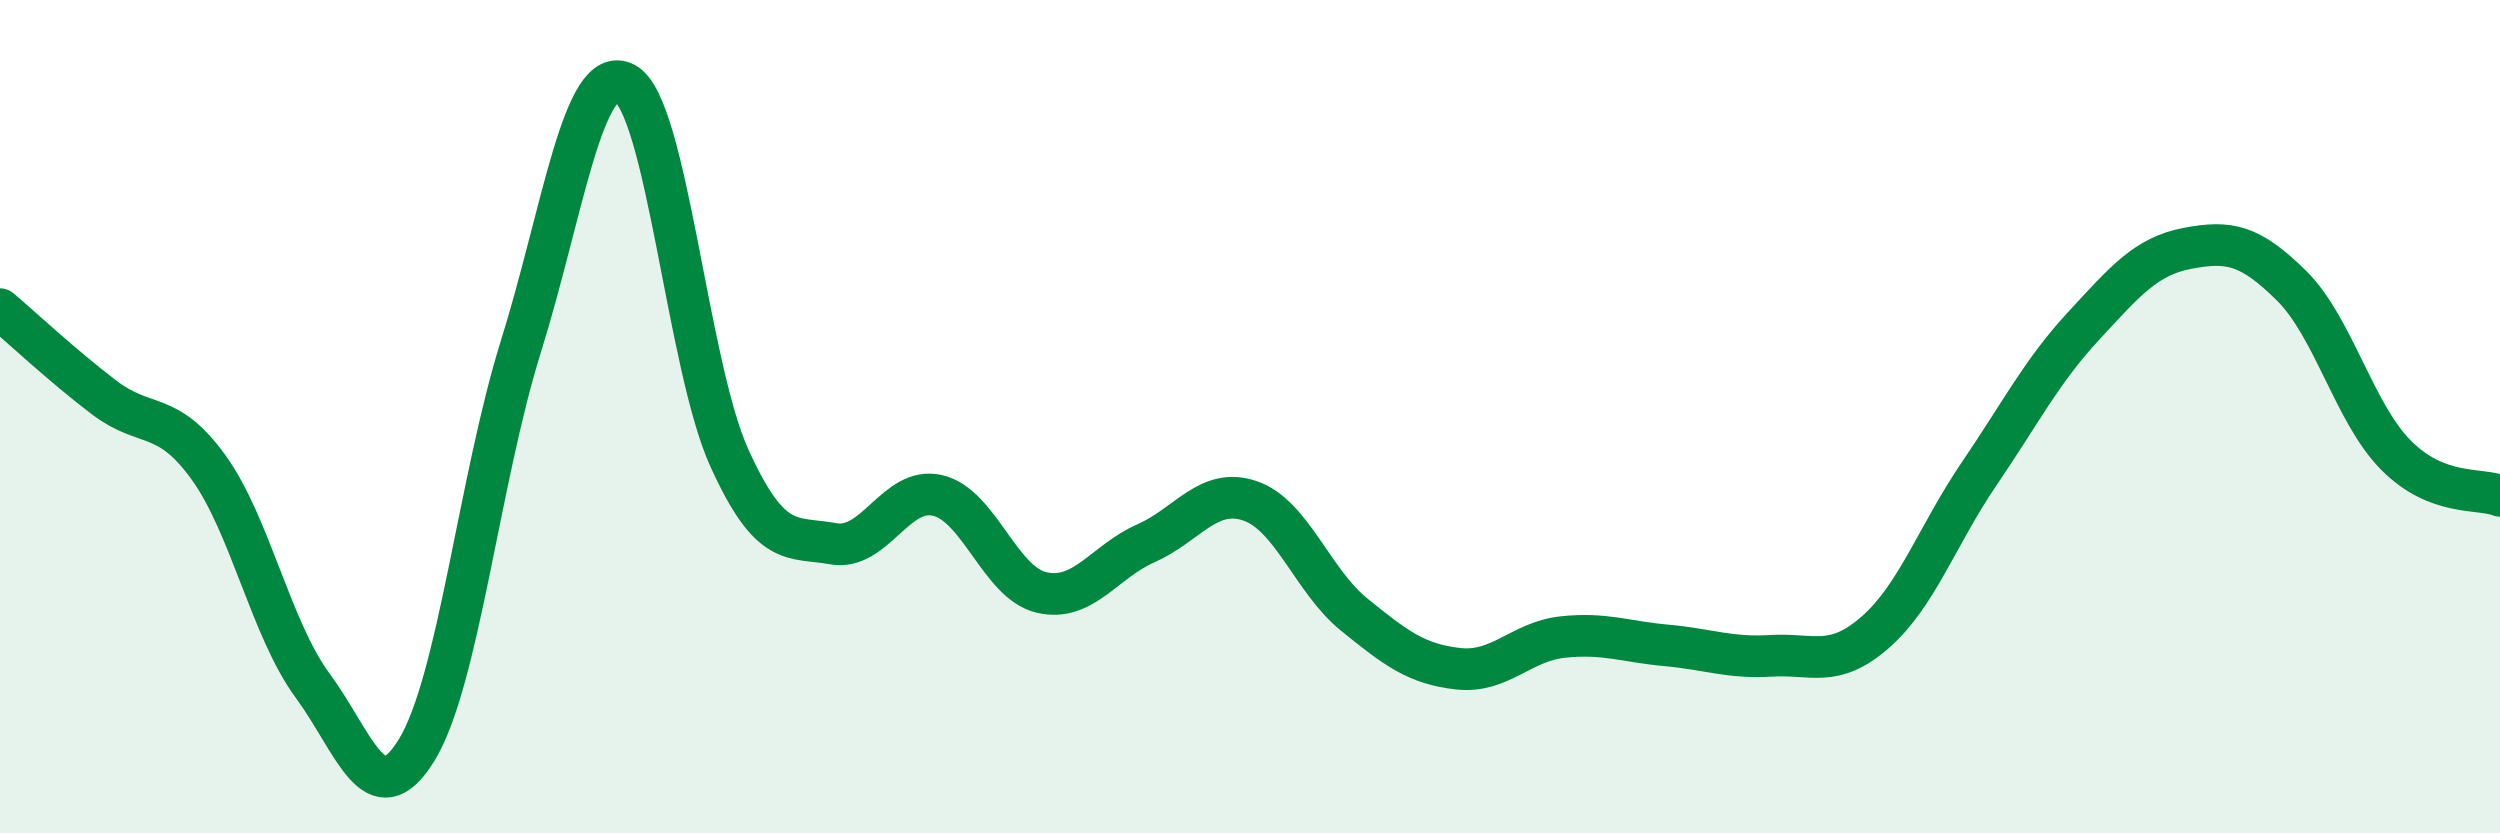 
    <svg width="60" height="20" viewBox="0 0 60 20" xmlns="http://www.w3.org/2000/svg">
      <path
        d="M 0,7.42 C 0.5,7.84 1.5,8.78 2.5,9.54 C 3.5,10.3 4,9.83 5,11.21 C 6,12.59 6.5,15.09 7.5,16.45 C 8.5,17.81 9,19.63 10,18 C 11,16.37 11.5,11.52 12.5,8.32 C 13.5,5.12 14,1.47 15,2 C 16,2.53 16.5,8.77 17.5,10.98 C 18.5,13.19 19,12.87 20,13.05 C 21,13.23 21.5,11.66 22.5,11.89 C 23.5,12.12 24,13.99 25,14.22 C 26,14.45 26.5,13.48 27.5,13.04 C 28.5,12.6 29,11.68 30,12.02 C 31,12.36 31.5,13.94 32.5,14.75 C 33.5,15.56 34,15.94 35,16.05 C 36,16.16 36.5,15.4 37.5,15.29 C 38.5,15.18 39,15.4 40,15.49 C 41,15.58 41.5,15.8 42.5,15.74 C 43.5,15.68 44,16.05 45,15.18 C 46,14.31 46.5,12.84 47.5,11.37 C 48.5,9.9 49,8.91 50,7.83 C 51,6.75 51.5,6.15 52.5,5.96 C 53.5,5.77 54,5.87 55,6.86 C 56,7.85 56.5,9.91 57.5,10.92 C 58.5,11.93 59.5,11.7 60,11.9L60 20L0 20Z"
        fill="#008740"
        opacity="0.1"
        stroke-linecap="round"
        stroke-linejoin="round"
      />
      <path
        d="M 0,7.42 C 0.5,7.84 1.5,8.78 2.5,9.54 C 3.5,10.3 4,9.83 5,11.21 C 6,12.59 6.5,15.09 7.5,16.45 C 8.5,17.81 9,19.63 10,18 C 11,16.37 11.5,11.52 12.5,8.32 C 13.5,5.12 14,1.47 15,2 C 16,2.53 16.5,8.77 17.5,10.98 C 18.5,13.19 19,12.87 20,13.05 C 21,13.23 21.5,11.66 22.5,11.89 C 23.5,12.12 24,13.99 25,14.22 C 26,14.45 26.5,13.48 27.5,13.04 C 28.5,12.6 29,11.68 30,12.02 C 31,12.36 31.5,13.94 32.5,14.75 C 33.5,15.56 34,15.94 35,16.05 C 36,16.16 36.5,15.4 37.5,15.29 C 38.5,15.18 39,15.4 40,15.49 C 41,15.58 41.5,15.8 42.5,15.74 C 43.5,15.68 44,16.05 45,15.18 C 46,14.31 46.5,12.84 47.5,11.37 C 48.5,9.9 49,8.91 50,7.83 C 51,6.75 51.5,6.15 52.5,5.96 C 53.5,5.77 54,5.87 55,6.86 C 56,7.85 56.5,9.91 57.5,10.92 C 58.5,11.93 59.5,11.7 60,11.9"
        stroke="#008740"
        stroke-width="1"
        fill="none"
        stroke-linecap="round"
        stroke-linejoin="round"
      />
    </svg>
  